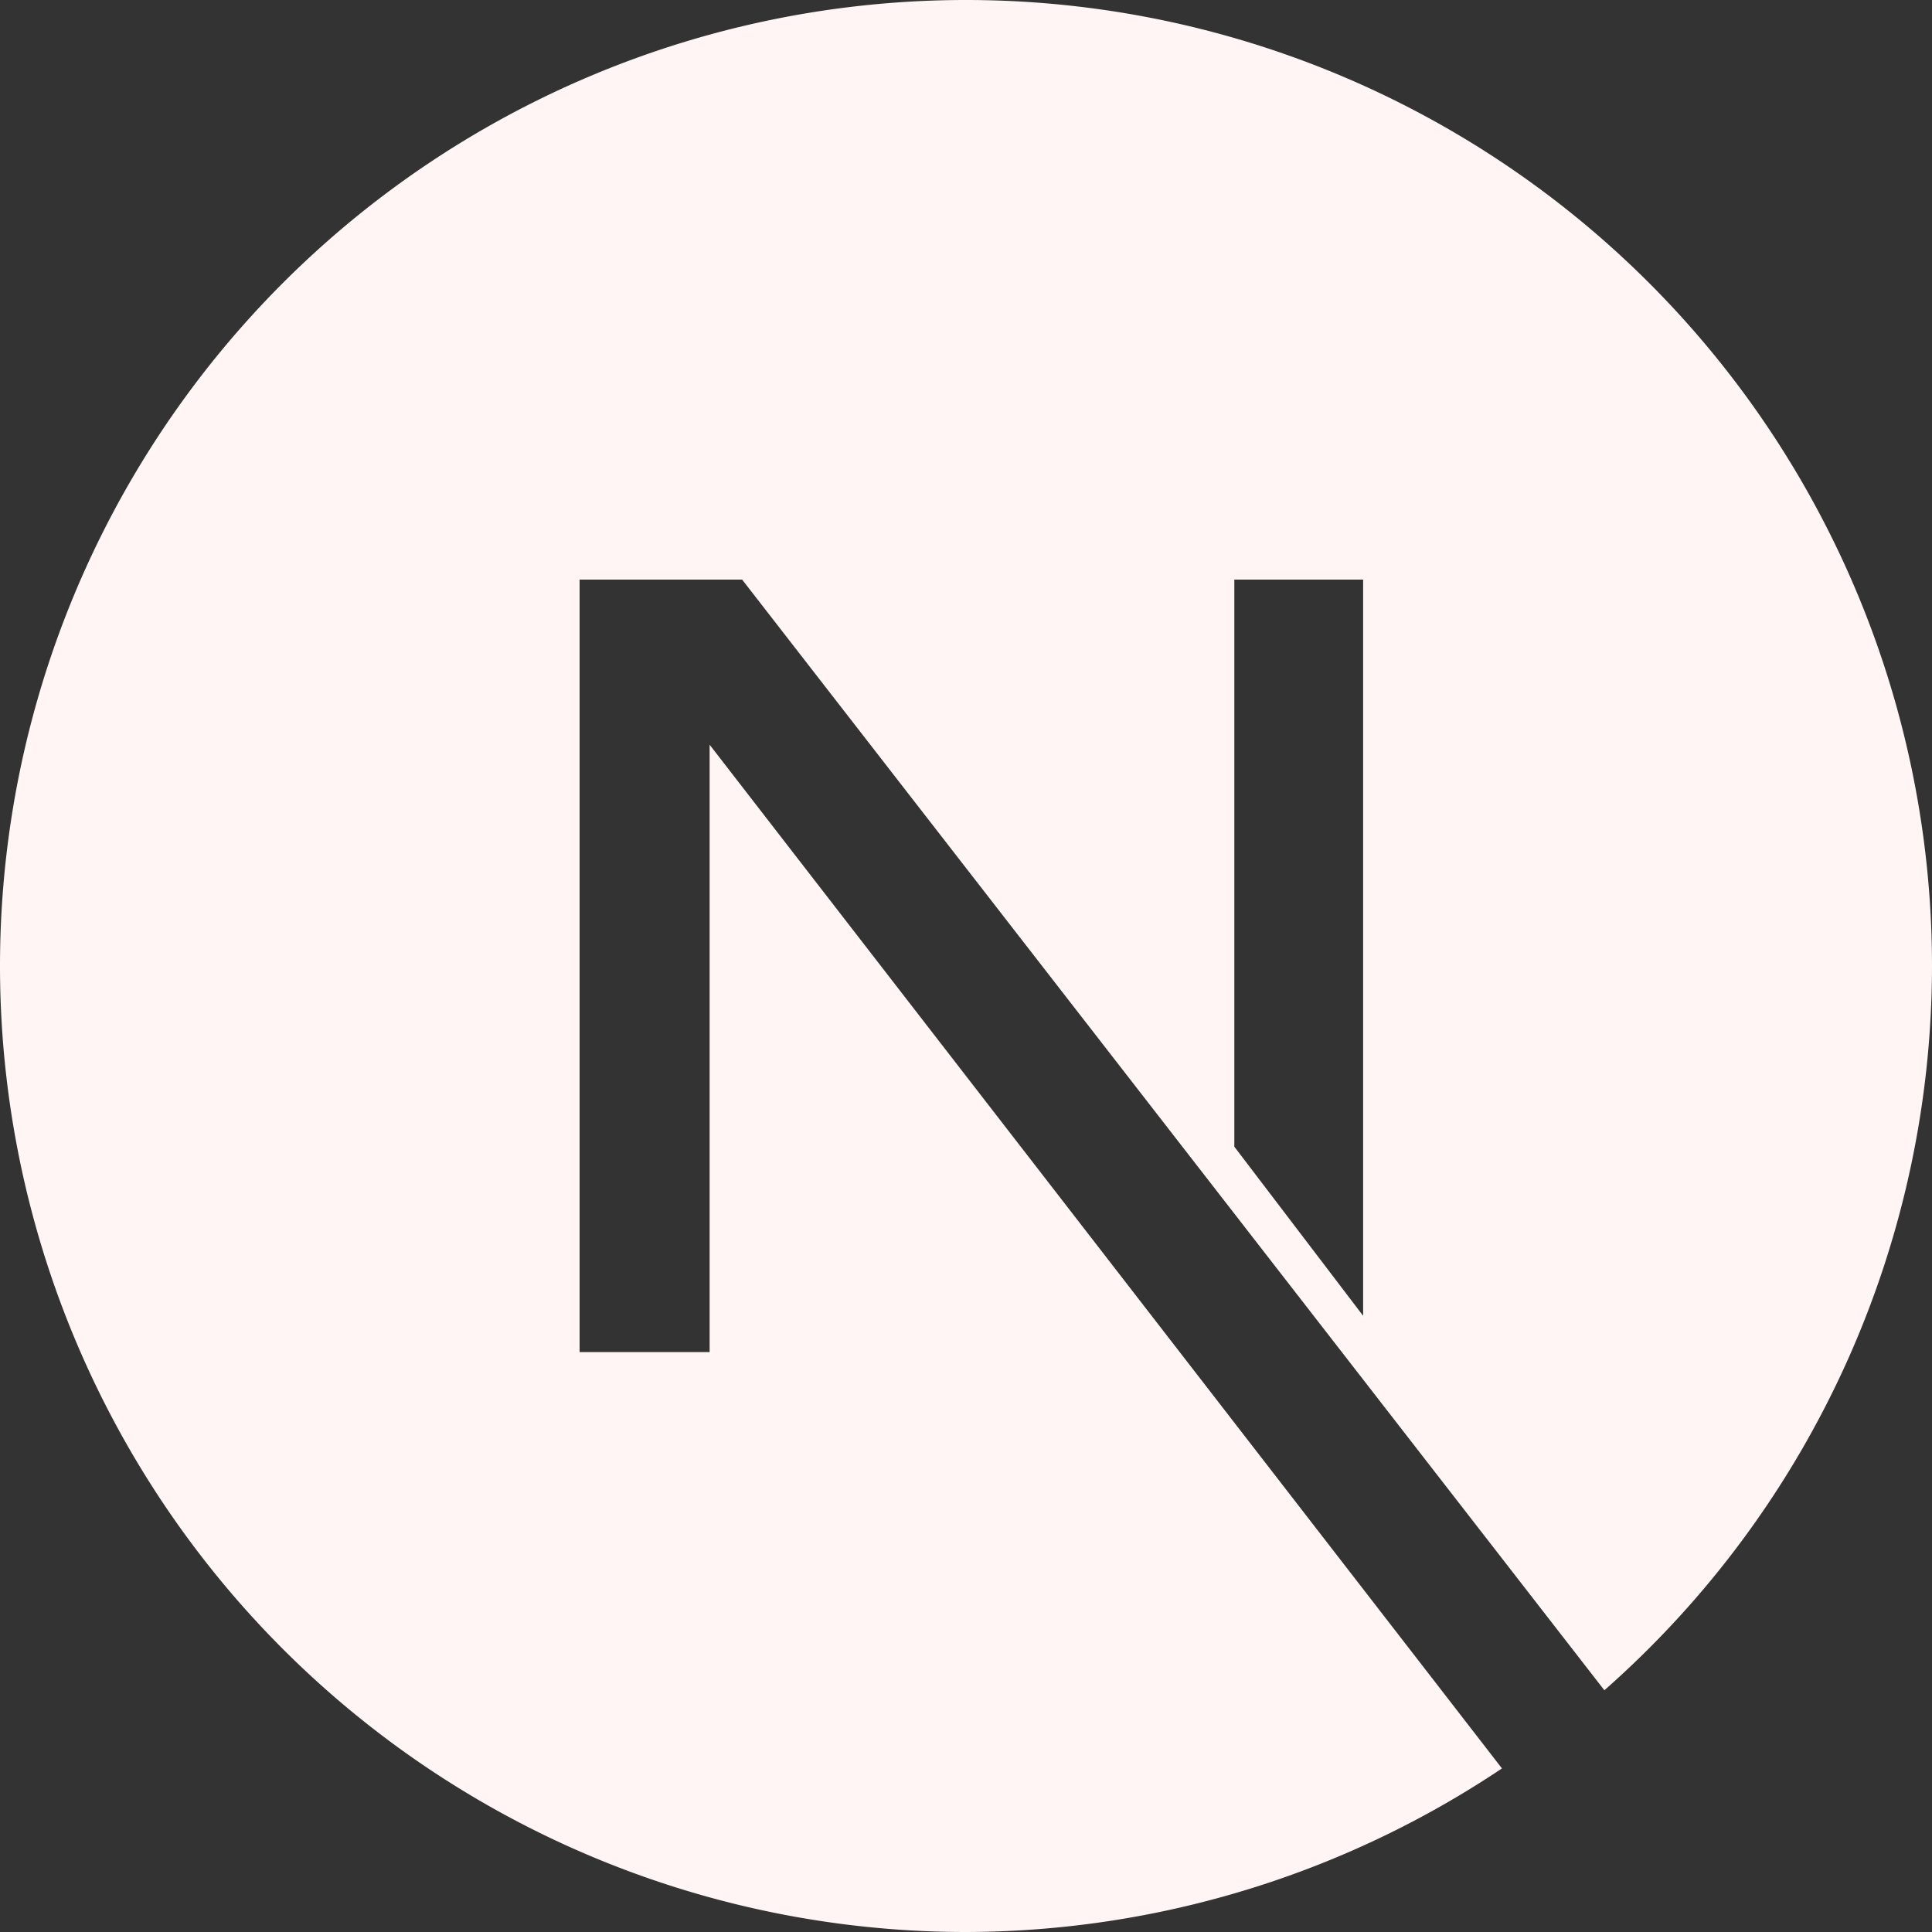<svg xmlns="http://www.w3.org/2000/svg" width="48" height="48" viewBox="0 0 128 128"><rect x="0" y="0" width="128" height="128" fill="#333333" stroke="none"/><path fill="#fff5f5" d="M64 0A64 64 0 0 0 0 64a64 64 0 0 0 64 64a64 64 0 0 0 35.508-10.838L47.014 49.34v40.238H38.4V38.4h10.768l57.125 73.584A64 64 0 0 0 128 64A64 64 0 0 0 64 0m17.777 38.4h8.534v48.776L81.777 75.97Zm24.18 73.92l-.111.096z"/></svg>